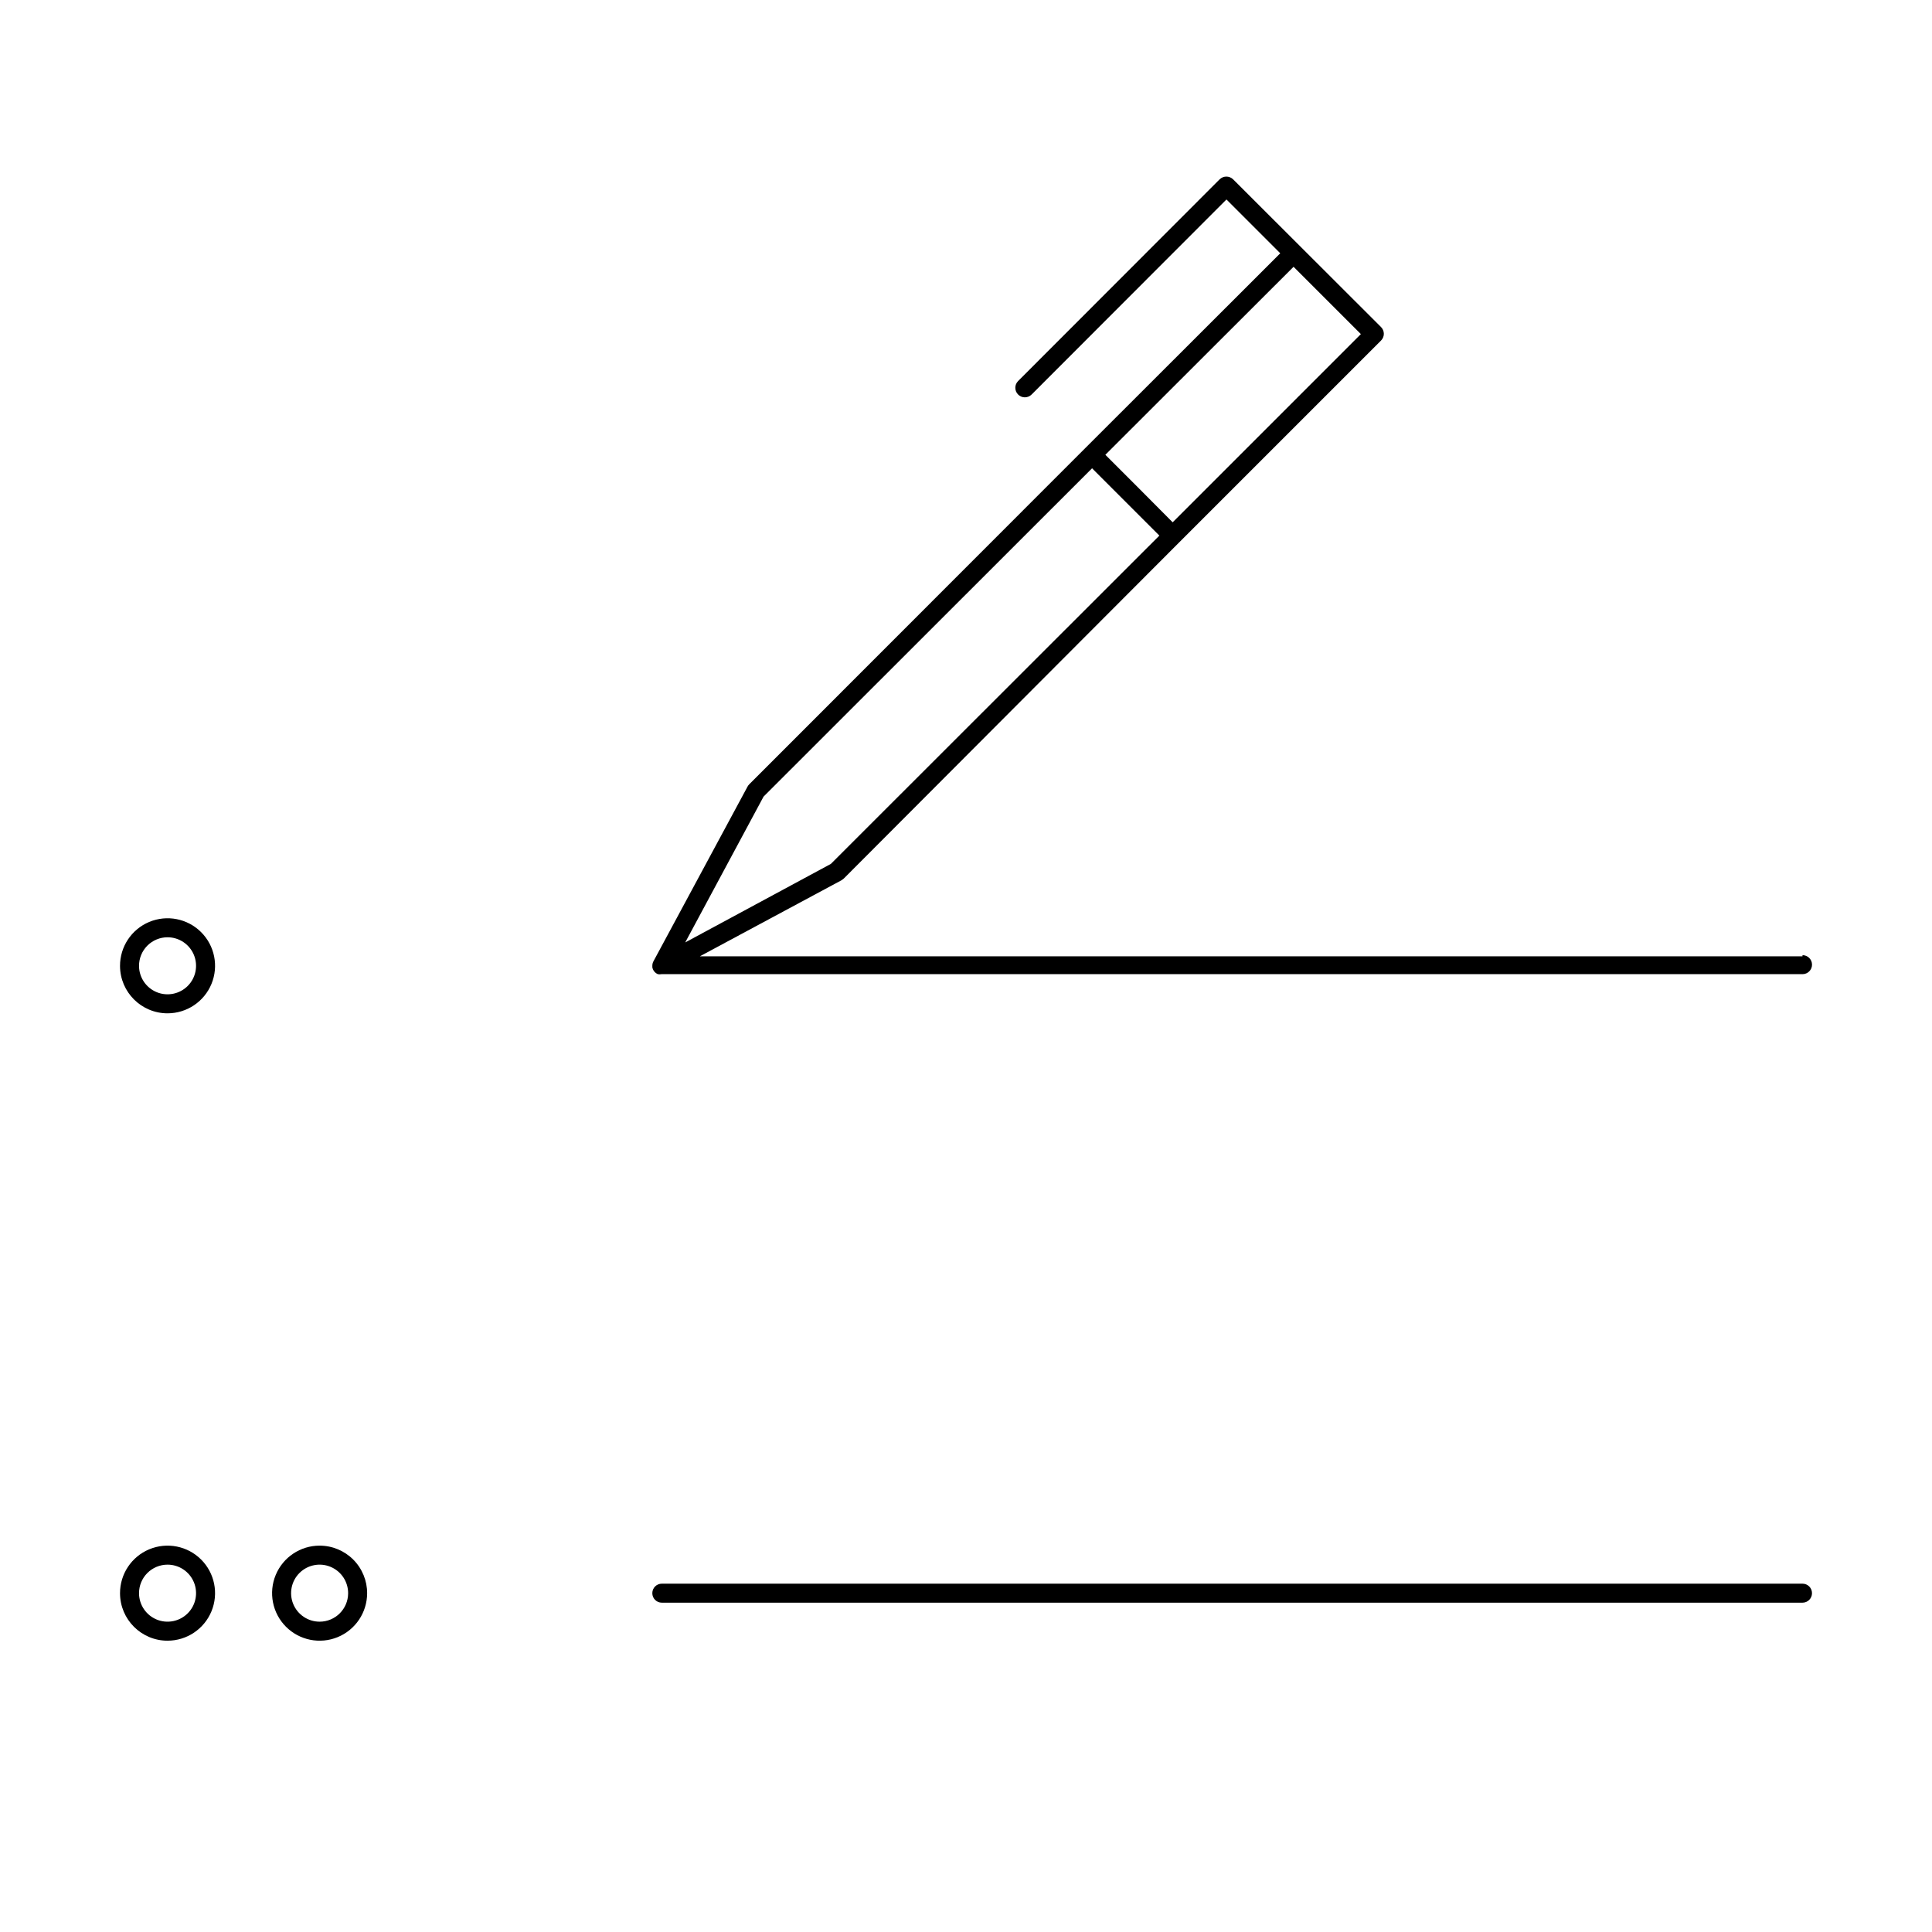 <?xml version="1.0" encoding="UTF-8"?>
<!-- Uploaded to: SVG Repo, www.svgrepo.com, Generator: SVG Repo Mixer Tools -->
<svg fill="#000000" width="800px" height="800px" version="1.1" viewBox="144 144 512 512" xmlns="http://www.w3.org/2000/svg">
 <g>
  <path d="m621.68 397.43h-292.21l37.535-20.152 0.605-0.453 88.922-89.125 53.453-53.453c0.477-0.473 0.746-1.117 0.746-1.789s-0.27-1.316-0.746-1.789l-39.195-39.145c-0.996-0.969-2.582-0.969-3.578 0l-53.402 53.453c-0.988 0.988-0.988 2.59 0 3.578 0.984 0.988 2.586 0.988 3.574 0l51.641-51.691 14.258 14.258-51.691 51.641-89.023 89.074c-0.18 0.176-0.332 0.379-0.453 0.602l-24.938 46.301c-0.188 0.34-0.289 0.723-0.301 1.109v0.504c0.152 0.809 0.699 1.492 1.461 1.812 0.316 0.062 0.641 0.062 0.957 0h302.39c1.391 0 2.519-1.129 2.519-2.519s-1.129-2.519-2.519-2.519zm-134.87-182.73 17.836 17.836-49.879 49.879-8.918-8.973-8.918-8.918zm-140.46 140.41 87.059-87.008 17.836 17.836-87.062 87.008-38.594 20.809z"/>
  <path d="m621.68 563.69h-302.29c-1.395 0-2.519 1.125-2.519 2.519 0 1.391 1.125 2.516 2.519 2.516h302.29c1.391 0 2.519-1.125 2.519-2.516 0-1.395-1.129-2.519-2.519-2.519z"/>
  <path d="m188.4 412.54c5.098 0 9.695-3.074 11.641-7.785 1.945-4.715 0.859-10.137-2.754-13.734-3.609-3.598-9.035-4.664-13.742-2.699-4.703 1.969-7.762 6.574-7.738 11.676 0.027 6.934 5.656 12.543 12.594 12.543zm0-20.152c3.051 0 5.805 1.836 6.977 4.652 1.172 2.82 0.535 6.066-1.613 8.23-2.152 2.164-5.394 2.824-8.219 1.672-2.828-1.156-4.68-3.894-4.703-6.945-0.012-2.016 0.777-3.949 2.195-5.379 1.422-1.426 3.352-2.231 5.363-2.231z"/>
  <path d="m188.4 578.8c5.098 0 9.695-3.074 11.641-7.789 1.945-4.711 0.859-10.133-2.754-13.73-3.609-3.598-9.035-4.664-13.742-2.699-4.703 1.965-7.762 6.574-7.738 11.672 0.027 6.938 5.656 12.547 12.594 12.547zm0-20.152c3.051 0 5.805 1.836 6.977 4.652 1.172 2.82 0.535 6.066-1.613 8.23-2.152 2.164-5.394 2.824-8.219 1.672-2.828-1.156-4.68-3.894-4.703-6.949-0.012-2.012 0.777-3.945 2.195-5.375 1.422-1.426 3.352-2.231 5.363-2.231z"/>
  <path d="m228.7 553.61c-5.09 0-9.68 3.062-11.633 7.766-1.949 4.699-0.883 10.113 2.711 13.719 3.59 3.606 9 4.695 13.707 2.762 4.707-1.934 7.789-6.512 7.809-11.602 0.016-3.348-1.305-6.562-3.668-8.938-2.363-2.371-5.578-3.707-8.926-3.707zm0 20.152c-3.062 0-5.82-1.848-6.988-4.676-1.164-2.832-0.508-6.086 1.664-8.242s5.43-2.793 8.25-1.605c2.824 1.184 4.652 3.957 4.633 7.016-0.027 4.156-3.406 7.508-7.559 7.508z"/>
 </g>
</svg>